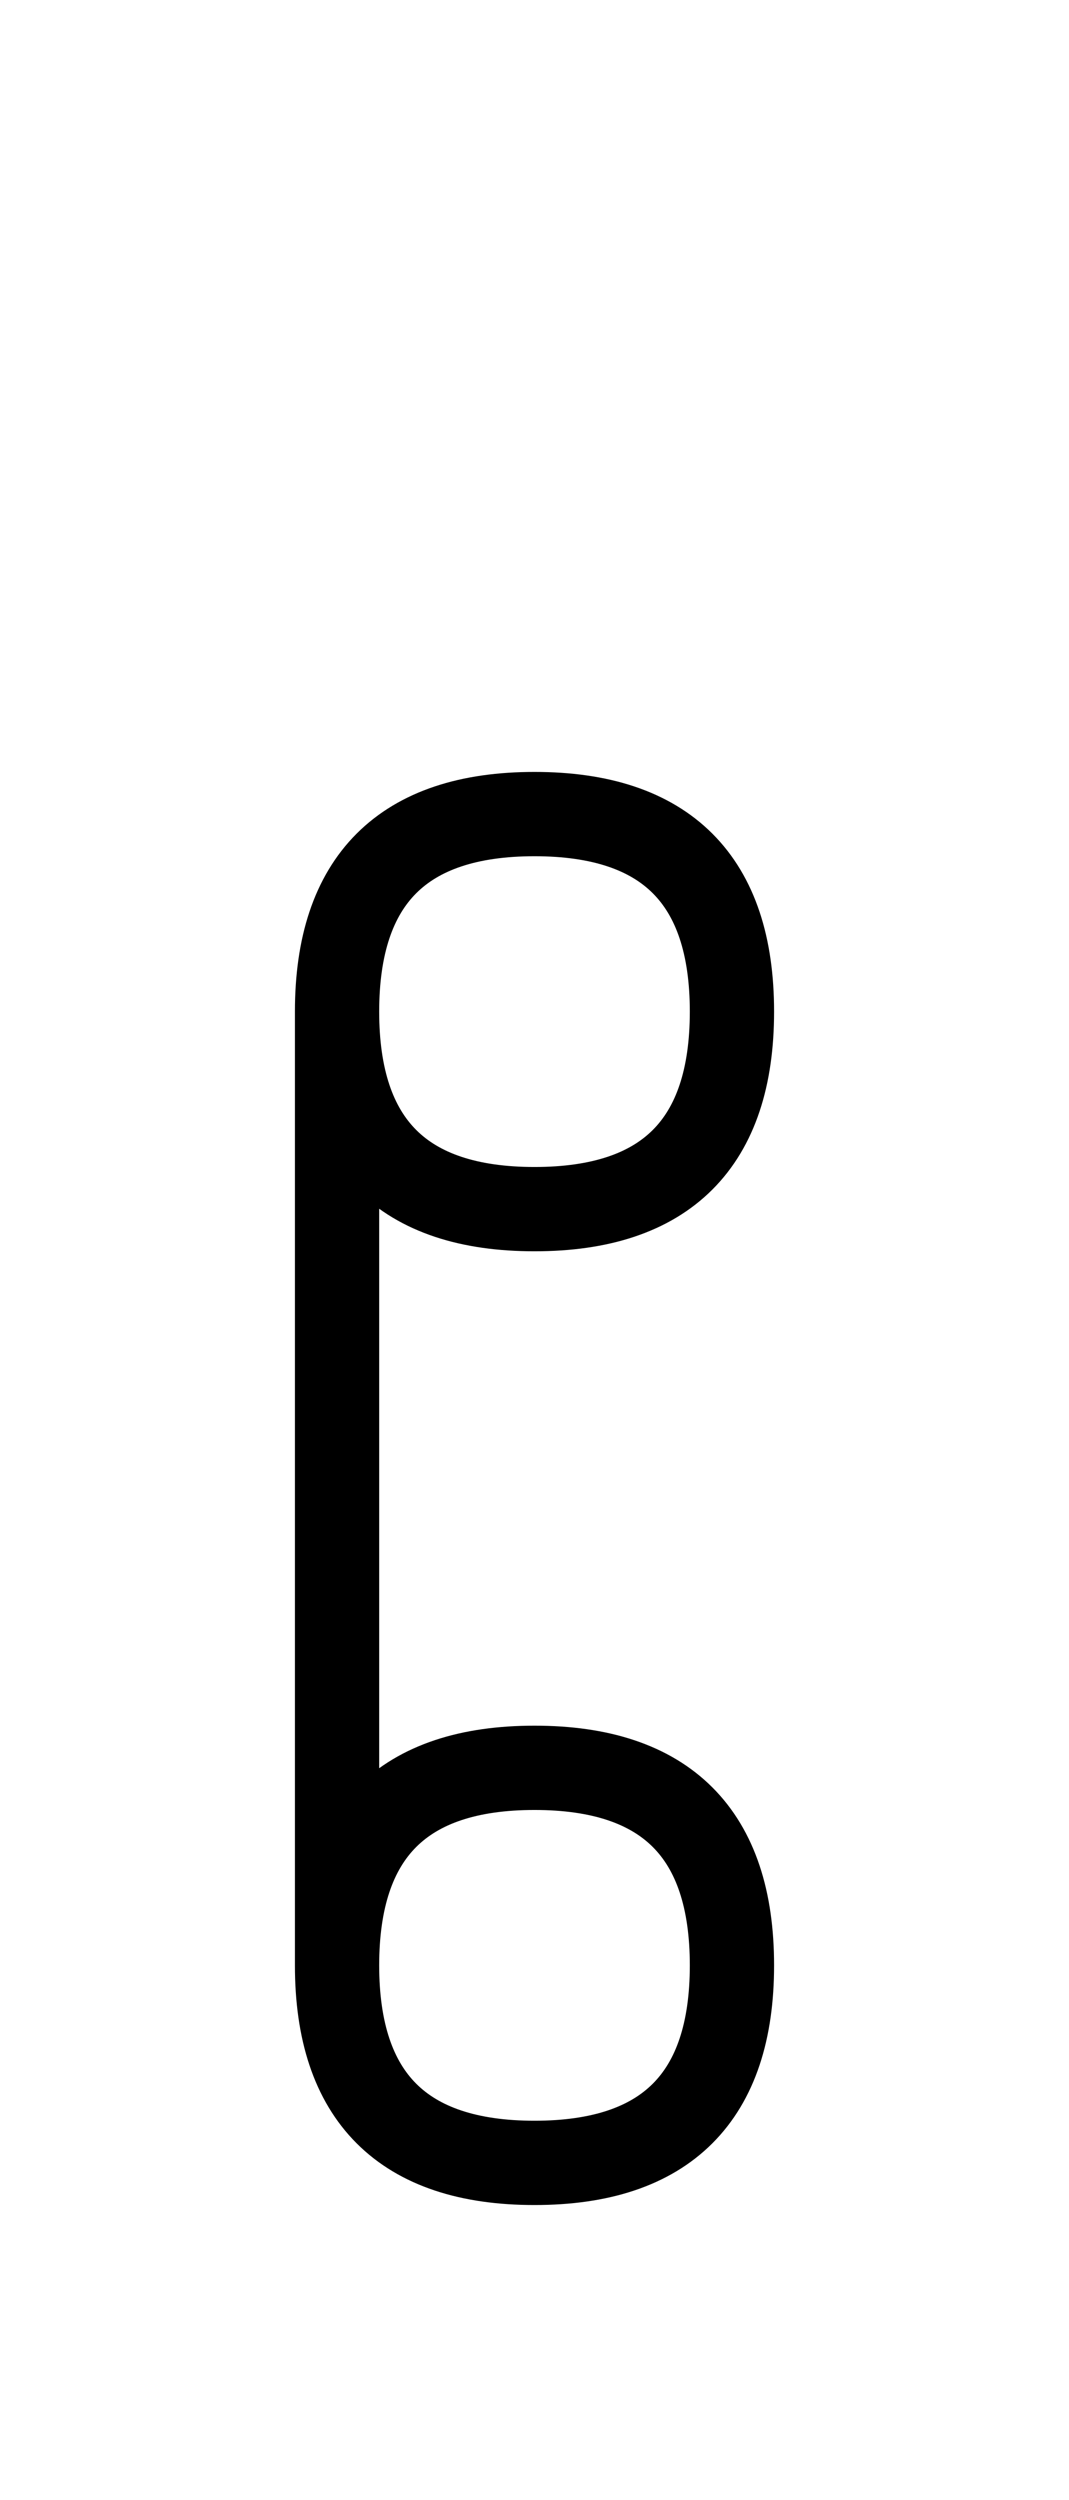 <?xml version="1.0" encoding="UTF-8"?>
<svg xmlns="http://www.w3.org/2000/svg" xmlns:xlink="http://www.w3.org/1999/xlink"
     width="15.858" height="37.071" viewBox="0 0 15.858 37.071">
<defs>
<path d="M5,22.071 L5,26.213 L5,15.0 Q5,12.071,7.929,12.071 Q10.858,12.071,10.858,15.0 Q10.858,17.929,7.929,17.929 Q5,17.929,5,15.0 M5,22.071 L5,17.929 L5,29.142 Q5,32.071,7.929,32.071 Q10.858,32.071,10.858,29.142 Q10.858,26.213,7.929,26.213 Q5,26.213,5,29.142" stroke="black" fill="none" stroke-width="1.25" stroke-linecap="round" stroke-linejoin="round" id="d0" />
</defs>
<use xlink:href="#d0" x="0" y="0" />
</svg>